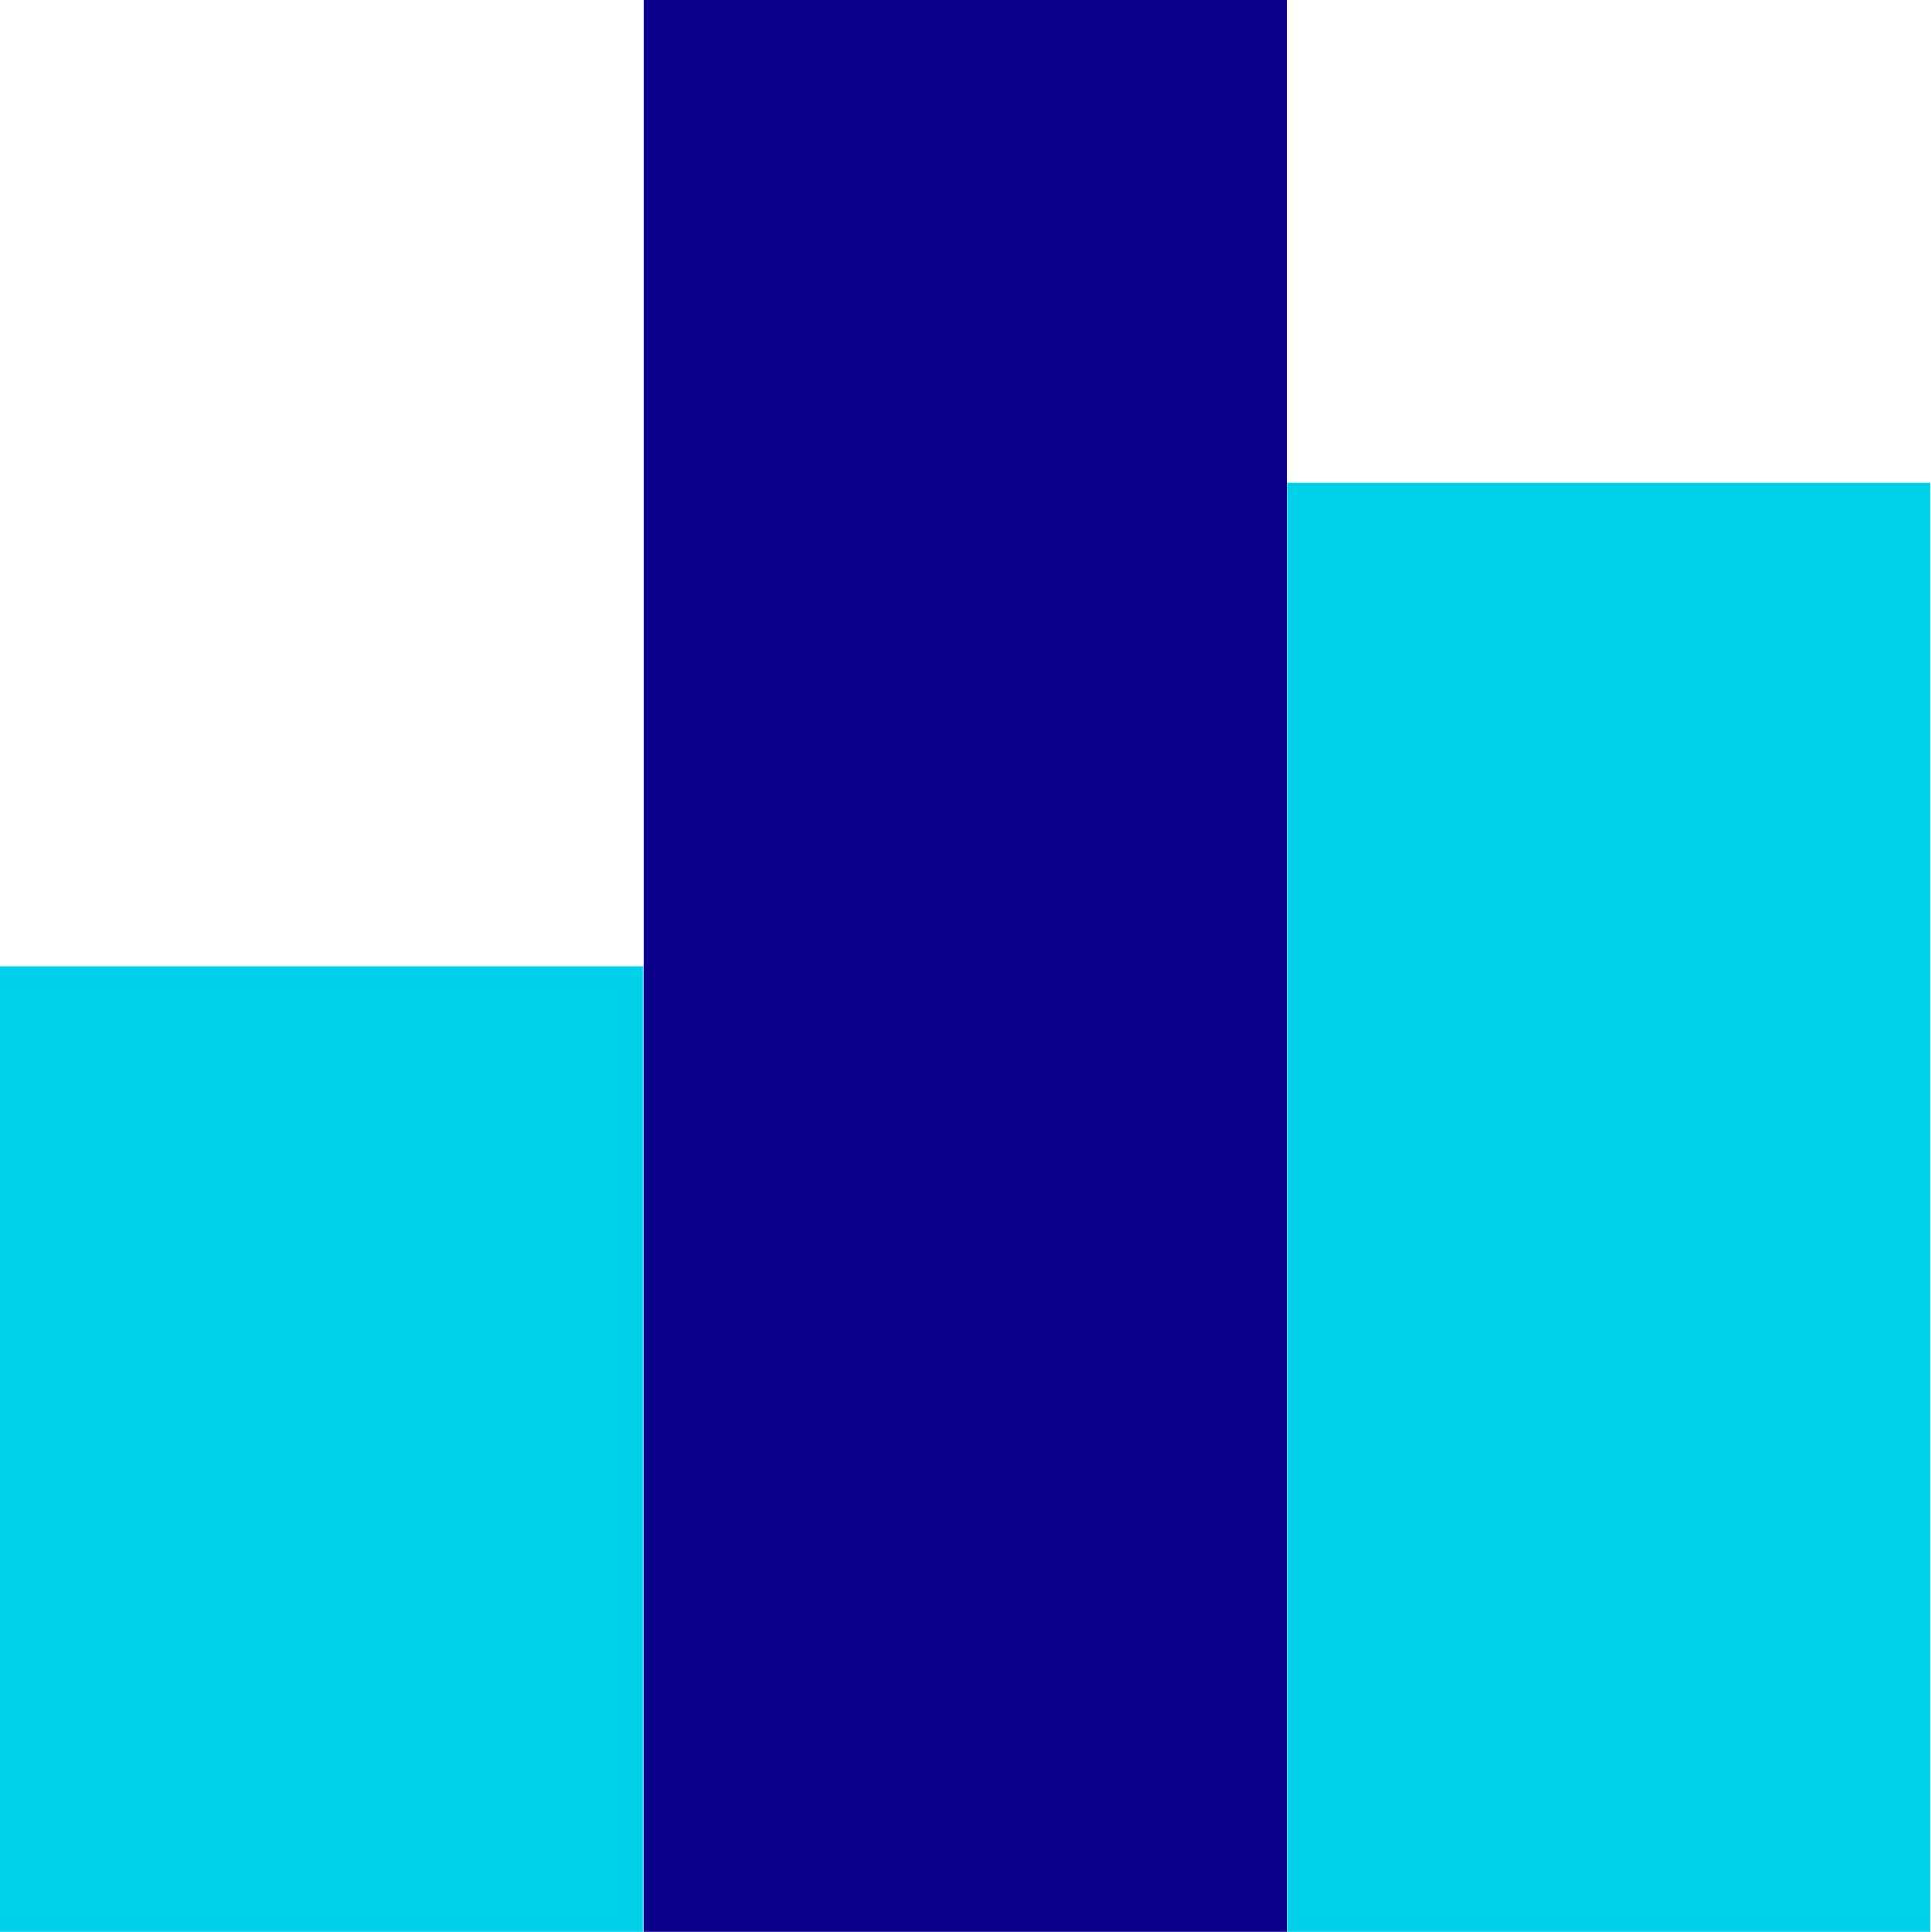 <?xml version="1.0" encoding="utf-8"?>
<!-- Generator: Adobe Illustrator 23.0.1, SVG Export Plug-In . SVG Version: 6.00 Build 0)  -->
<svg version="1.1" id="Слой_1" xmlns="http://www.w3.org/2000/svg" xmlns:xlink="http://www.w3.org/1999/xlink" x="0px" y="0px"
	 viewBox="0 0 324 324.1" style="enable-background:new 0 0 324 324.1;" xml:space="preserve">
<style type="text/css">
	.st0{fill:#00D1EB;}
	.st1{fill:#0A008C;}
</style>
<g>
	<rect x="216" y="81" class="st0" width="107.9" height="243.1"/>
	<rect x="108" class="st1" width="107.9" height="324.1"/>
	<rect y="162.1" class="st0" width="107.9" height="162"/>
</g>
</svg>
